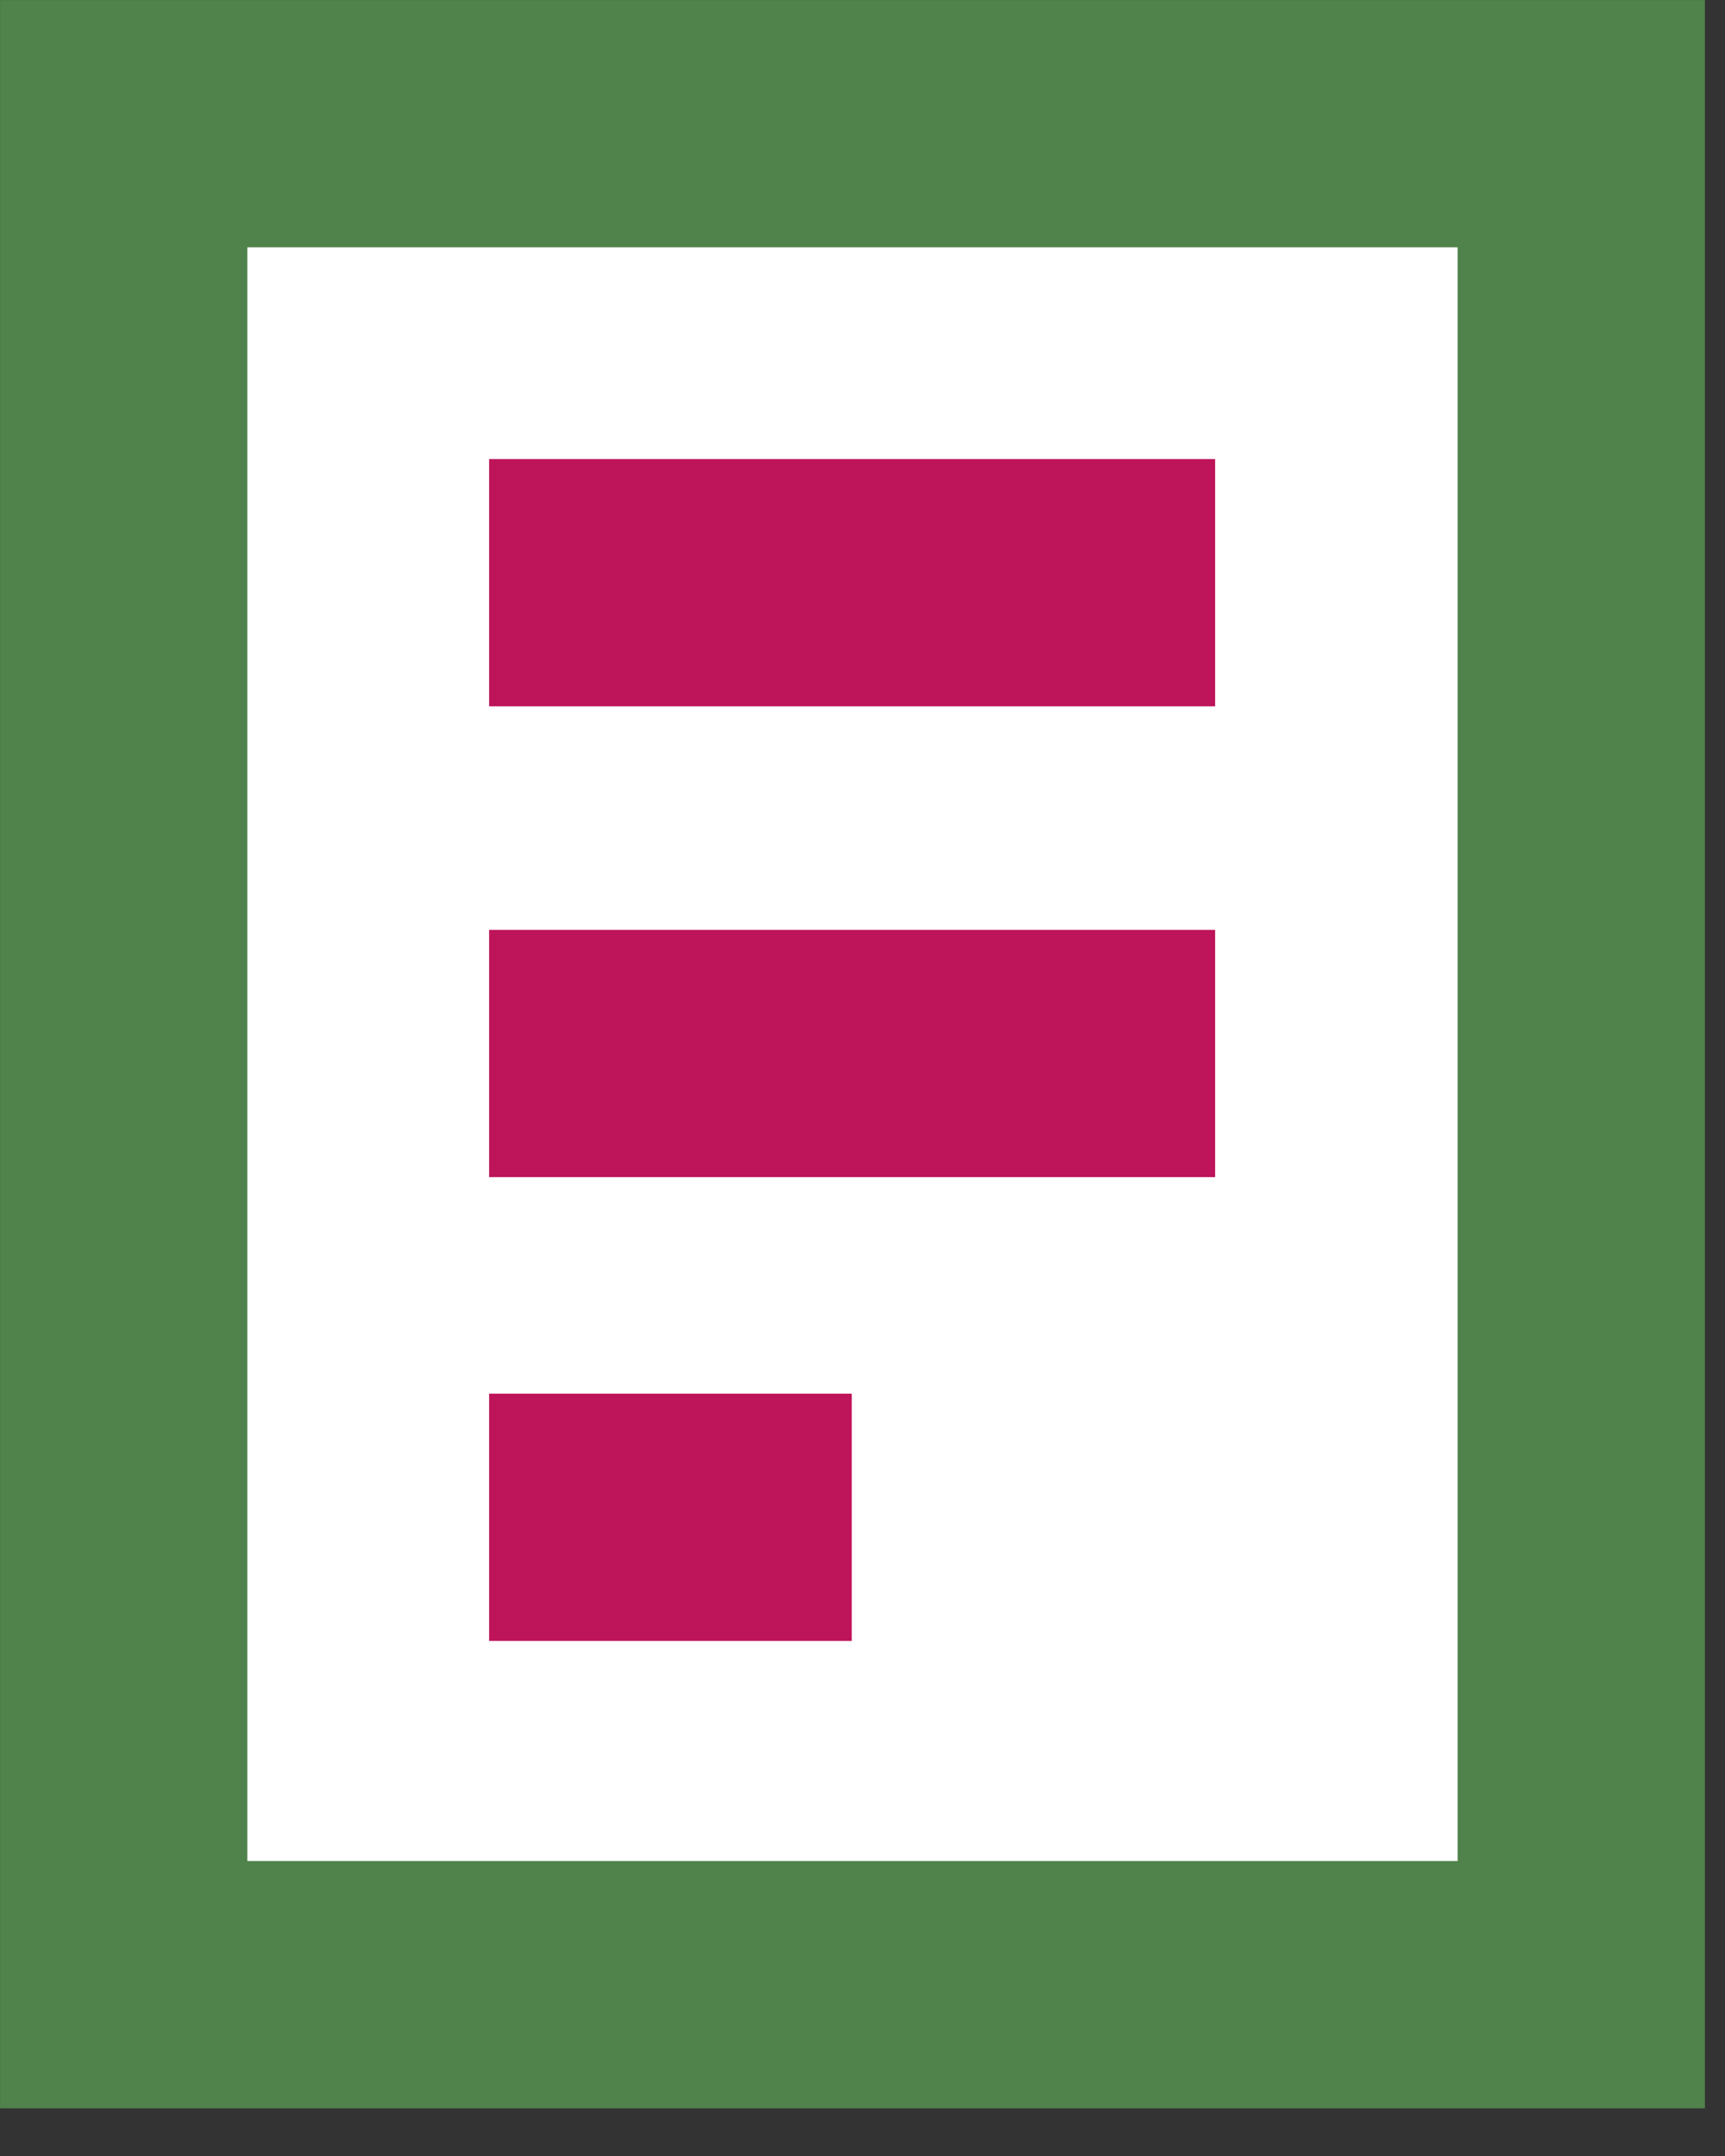 <svg width="24" height="30" viewBox="0 0 24 30" fill="none" xmlns="http://www.w3.org/2000/svg">
<rect x="0" y="0" width="24" height="30" fill="#333333" stroke="none"/>
<path d="M22 1.721H1.721V27.616H22V1.721Z" fill="white" stroke="#50824B" stroke-width="3.441" stroke-miterlimit="10"/>
<path d="M6.805 8.108H16.906" stroke="#BE145A" stroke-width="3.441" stroke-miterlimit="10"/>
<path d="M6.805 14.659H16.906" stroke="#BE145A" stroke-width="3.441" stroke-miterlimit="10"/>
<path d="M6.805 21.113H11.851" stroke="#BE145A" stroke-width="3.441" stroke-miterlimit="10"/>
</svg>
